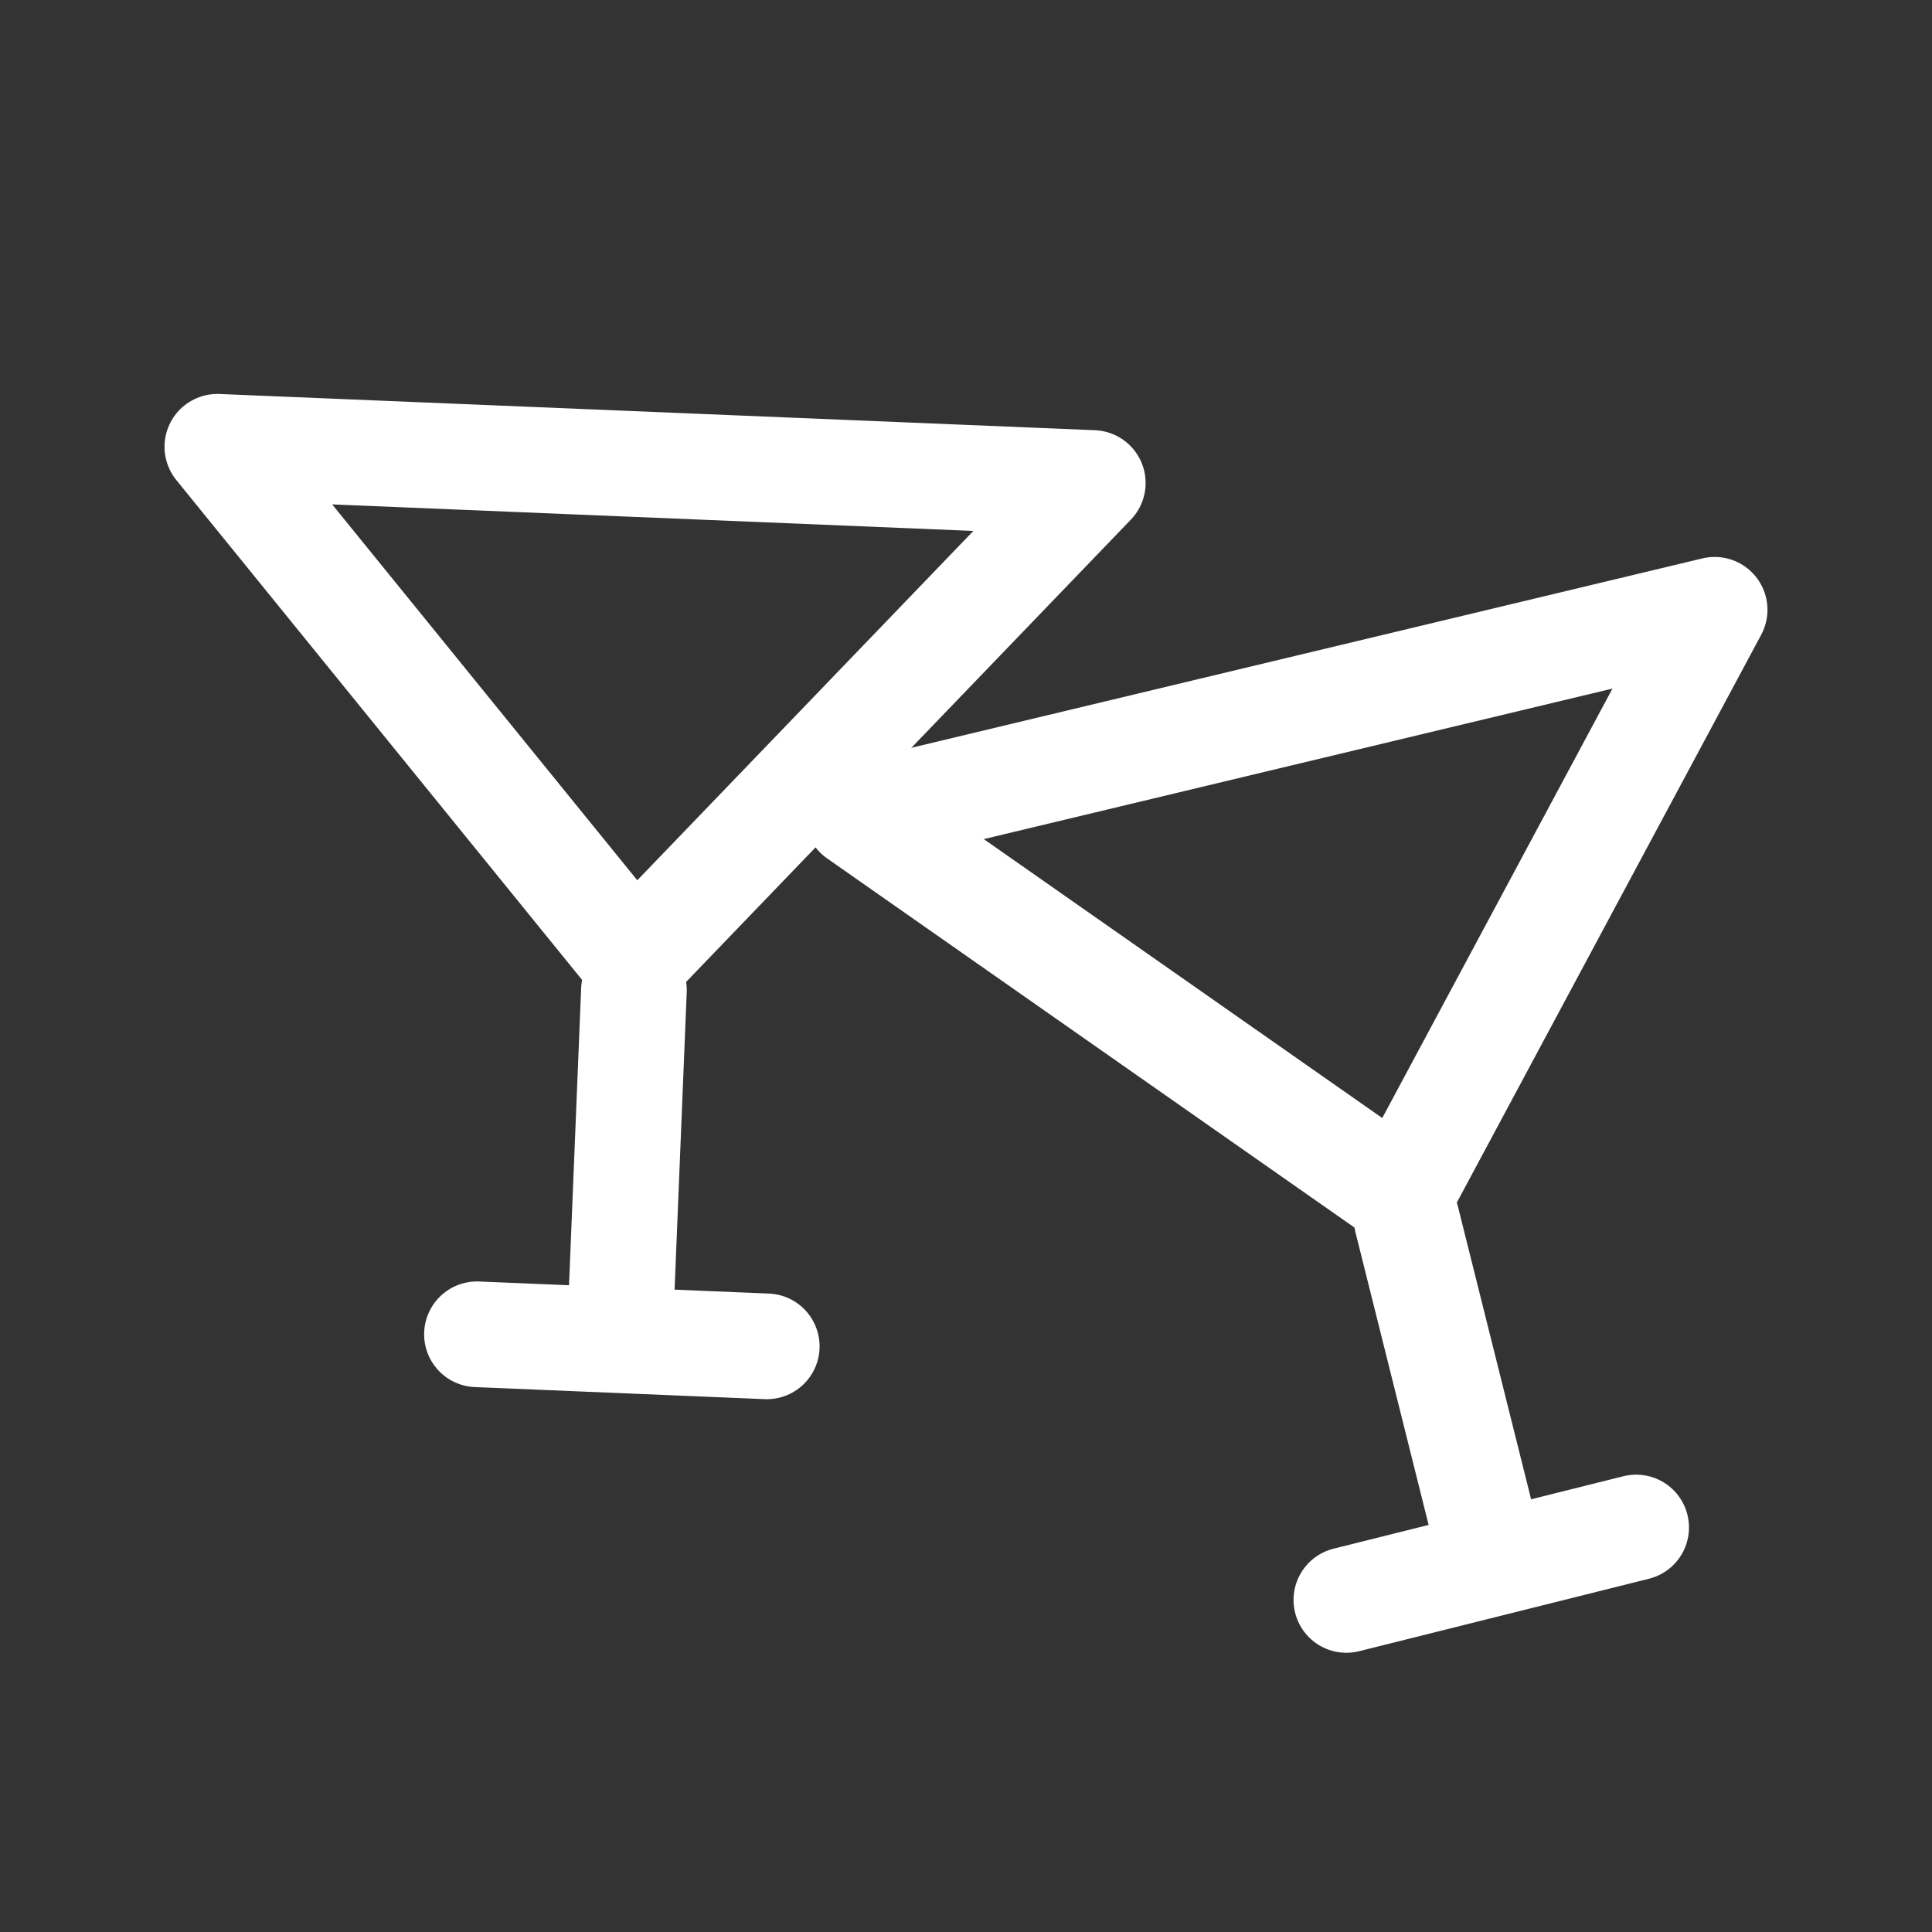 <?xml version="1.0" encoding="utf-8"?>
<!-- Generator: Adobe Illustrator 22.1.0, SVG Export Plug-In . SVG Version: 6.00 Build 0)  -->
<svg version="1.1" id="Ebene_1" xmlns="http://www.w3.org/2000/svg" xmlns:xlink="http://www.w3.org/1999/xlink" x="0px" y="0px"
	 width="32px" height="32px" viewBox="0 0 32 32" enable-background="new 0 0 32 32" xml:space="preserve">
<rect x="0" y="0" width="32" height="32" fill="#333333" stroke="none"/>
<polygon fill="none" stroke="#FFFFFF" stroke-width="1.75" stroke-linecap="round" stroke-linejoin="round" stroke-miterlimit="10" points="
	3.6,7.4 18.1,8 10.5,15.9 "/>
<line fill="none" stroke="#FFFFFF" stroke-width="1.75" stroke-linecap="round" stroke-linejoin="round" stroke-miterlimit="10" x1="10.5" y1="16.4" x2="10.3" y2="21.3"/>
<line fill="none" stroke="#FFFFFF" stroke-width="1.75" stroke-linecap="round" stroke-linejoin="round" stroke-miterlimit="10" x1="7.9" y1="22.1" x2="12.7" y2="22.3"/>
<polygon fill="none" stroke="#FFFFFF" stroke-width="1.75" stroke-linecap="round" stroke-linejoin="round" stroke-miterlimit="10" points="
	14.2,13.5 28.4,10.1 23.2,19.8 "/>
<line fill="none" stroke="#FFFFFF" stroke-width="1.75" stroke-linecap="round" stroke-linejoin="round" stroke-miterlimit="10" x1="23.3" y1="20.2" x2="24.5" y2="25"/>
<line fill="none" stroke="#FFFFFF" stroke-width="1.75" stroke-linecap="round" stroke-linejoin="round" stroke-miterlimit="10" x1="22.3" y1="26.5" x2="27.1" y2="25.3"/>
</svg>
